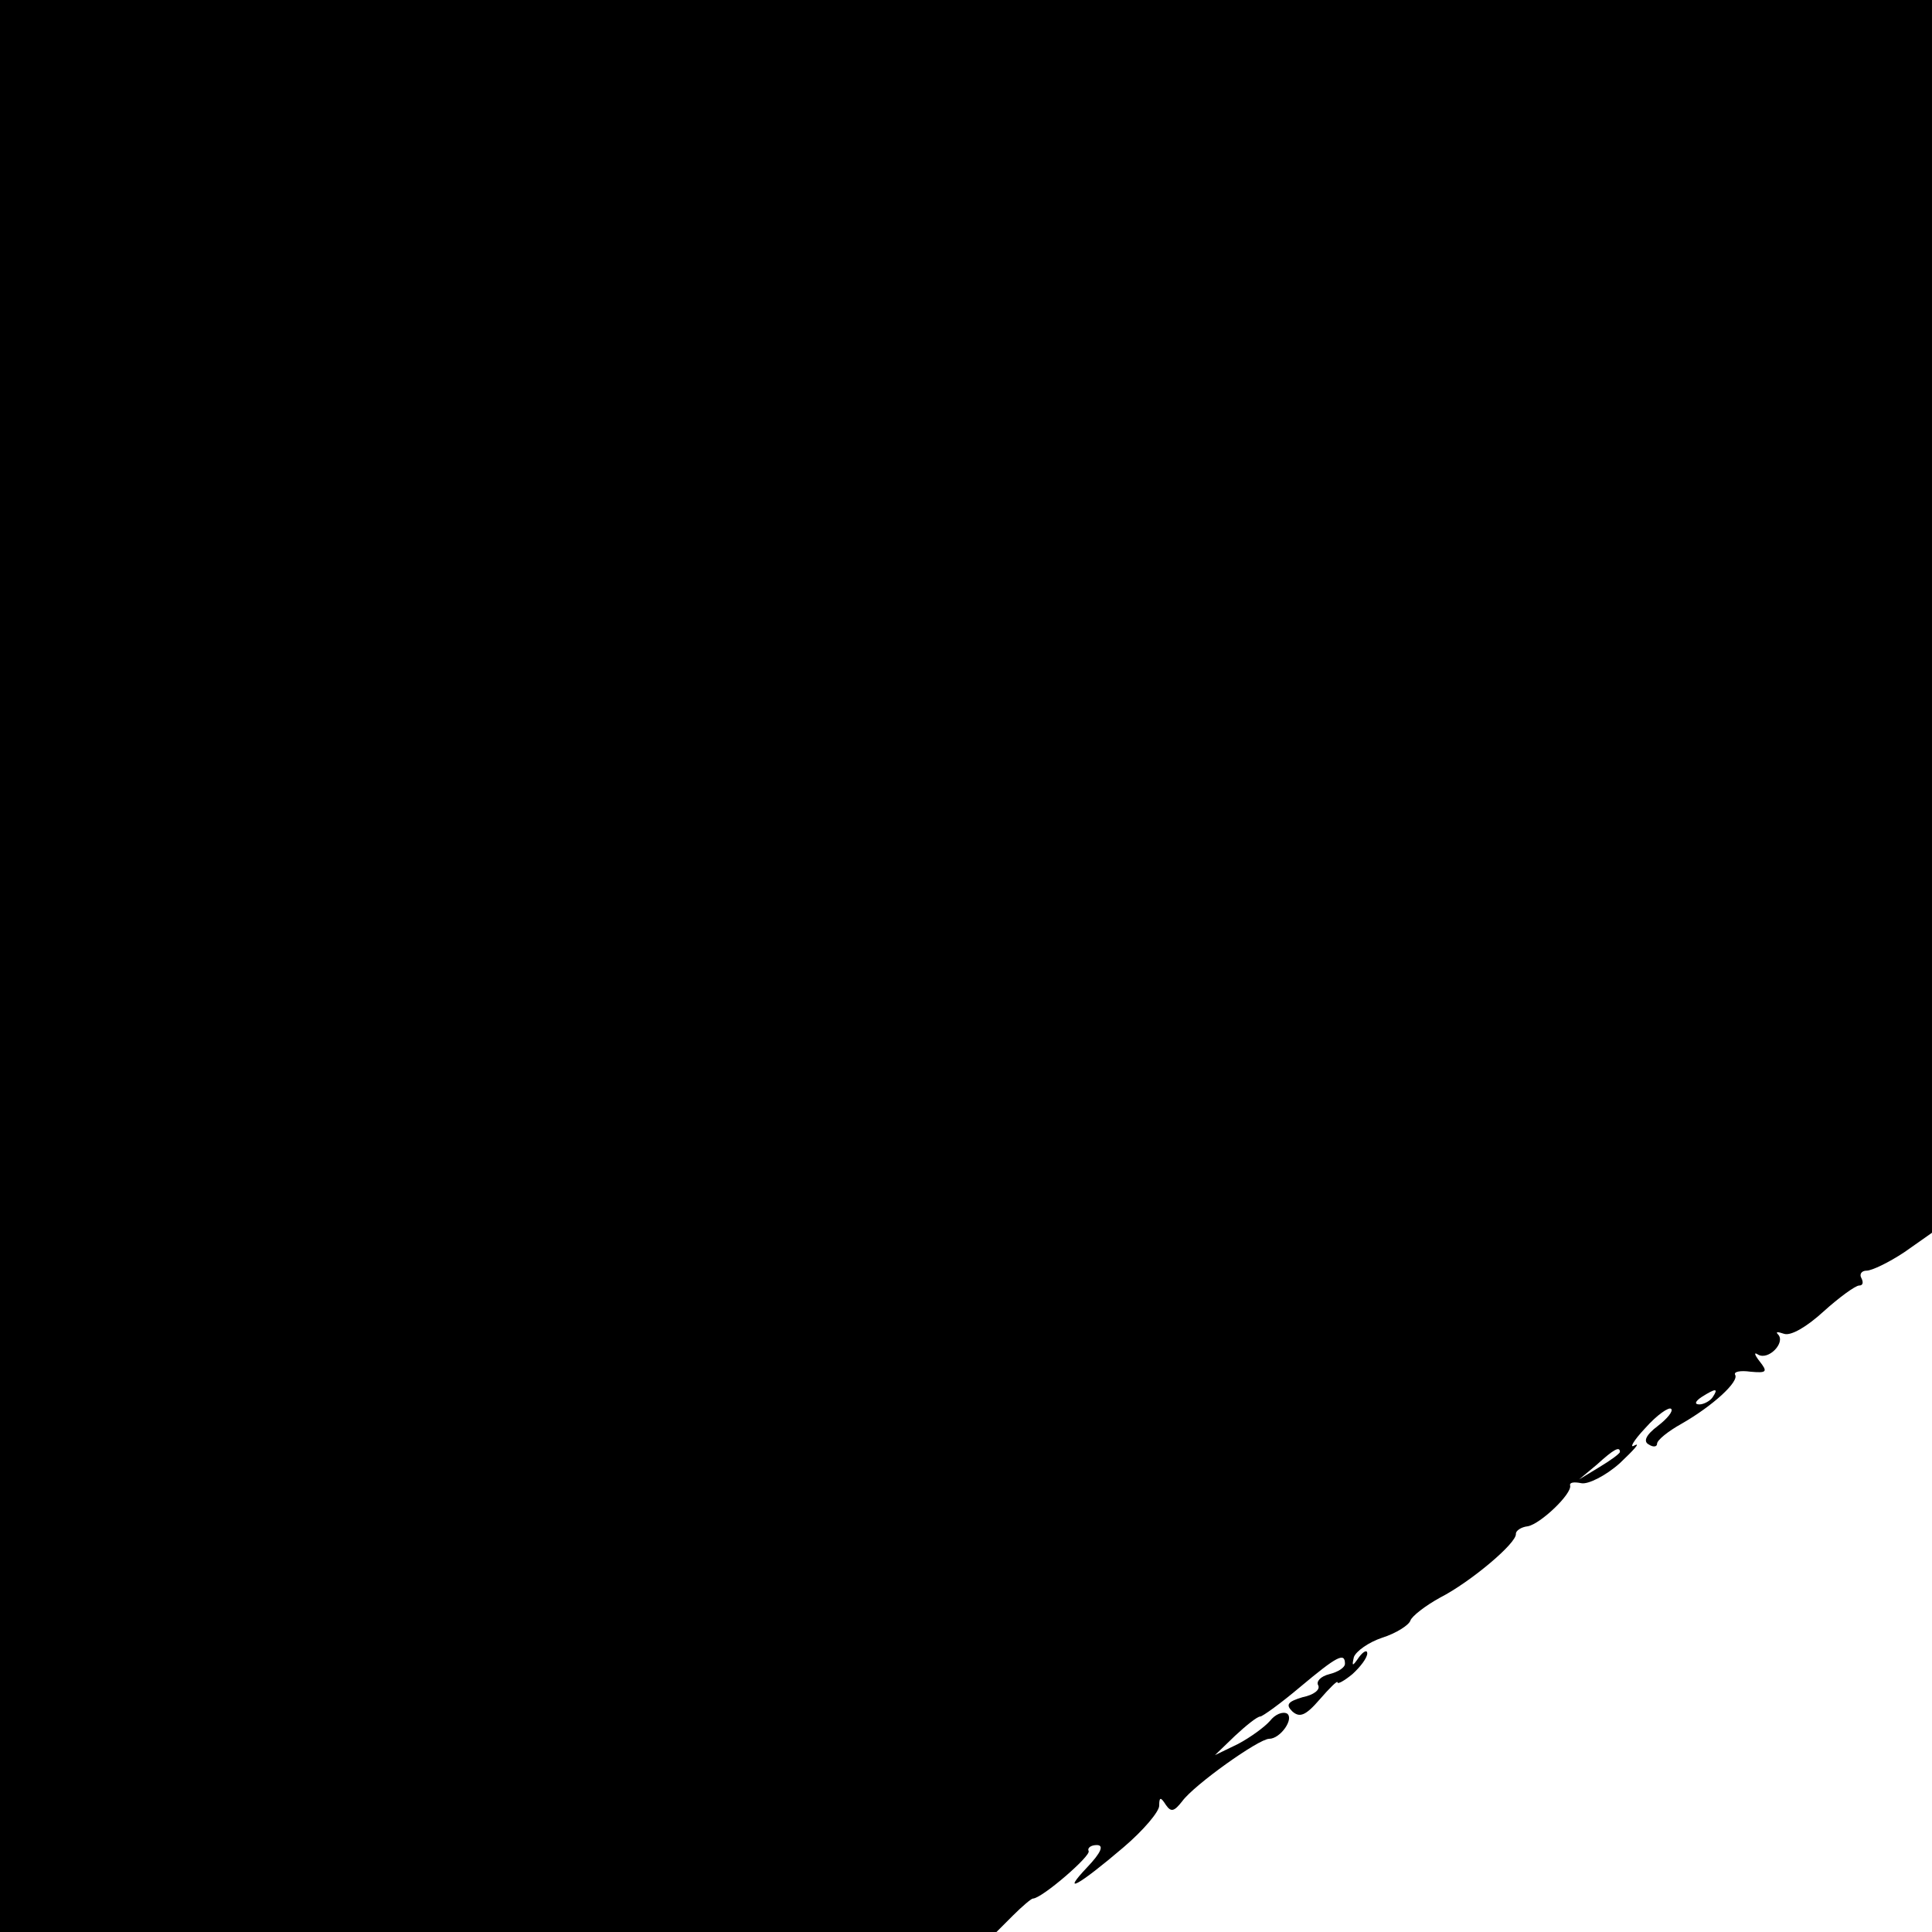 <?xml version="1.0" standalone="no"?>
<!DOCTYPE svg PUBLIC "-//W3C//DTD SVG 20010904//EN"
 "http://www.w3.org/TR/2001/REC-SVG-20010904/DTD/svg10.dtd">
<svg version="1.0" xmlns="http://www.w3.org/2000/svg"
 width="260pt" height="260pt" viewBox="0 0 260 260"
 preserveAspectRatio="xMidYMid meet">
<g transform="translate(0,260) scale(0.1,-0.1)"
fill="#000000" stroke="none">
<path d="M0 1300 l0 -1300 670 0 671 0 22 22 c13 13 25 23 27 23 12 0 79 58
75 64 -2 4 3 8 11 8 10 0 6 -10 -13 -30 -36 -38 -12 -25 49 27 27 23 48 48 48
56 0 12 2 12 9 1 7 -10 11 -9 22 5 16 22 103 84 117 84 15 0 34 27 24 34 -6 3
-16 -1 -23 -10 -7 -8 -26 -22 -43 -31 l-31 -15 27 26 c15 14 30 26 34 26 3 0
28 18 54 40 49 41 60 47 60 31 0 -5 -9 -11 -21 -14 -12 -3 -18 -10 -15 -15 3
-6 -6 -13 -21 -16 -20 -6 -23 -10 -14 -19 10 -9 18 -6 37 16 13 15 24 26 24
23 0 -3 9 2 20 11 11 10 20 22 20 28 0 5 -5 3 -11 -5 -9 -13 -10 -13 -7 0 3 8
20 20 38 26 19 6 36 17 38 23 2 6 20 20 40 31 41 21 104 74 102 86 0 4 7 9 16
10 17 3 60 44 57 55 -1 4 5 5 15 3 9 -2 33 10 52 27 19 18 28 28 20 24 -8 -5
-2 6 14 23 16 18 32 29 35 26 3 -3 -5 -13 -18 -23 -16 -12 -20 -21 -12 -25 6
-4 11 -3 11 1 0 5 15 17 33 27 42 24 78 57 72 66 -2 4 7 6 21 4 22 -2 23 0 12
14 -7 9 -8 13 -2 9 14 -8 37 16 27 27 -4 4 -1 4 8 1 9 -3 30 9 53 30 21 19 43
35 48 35 5 0 6 4 3 10 -3 5 0 10 7 10 7 0 30 11 51 25 l37 26 0 829 0 830
-1300 0 -1300 0 0 -1300z m2305 -580 c-3 -5 -12 -10 -18 -10 -7 0 -6 4 3 10
19 12 23 12 15 0z m-125 -74 c0 -2 -12 -11 -27 -20 l-28 -17 24 20 c23 21 31
25 31 17z"/>
</g>
</svg>
